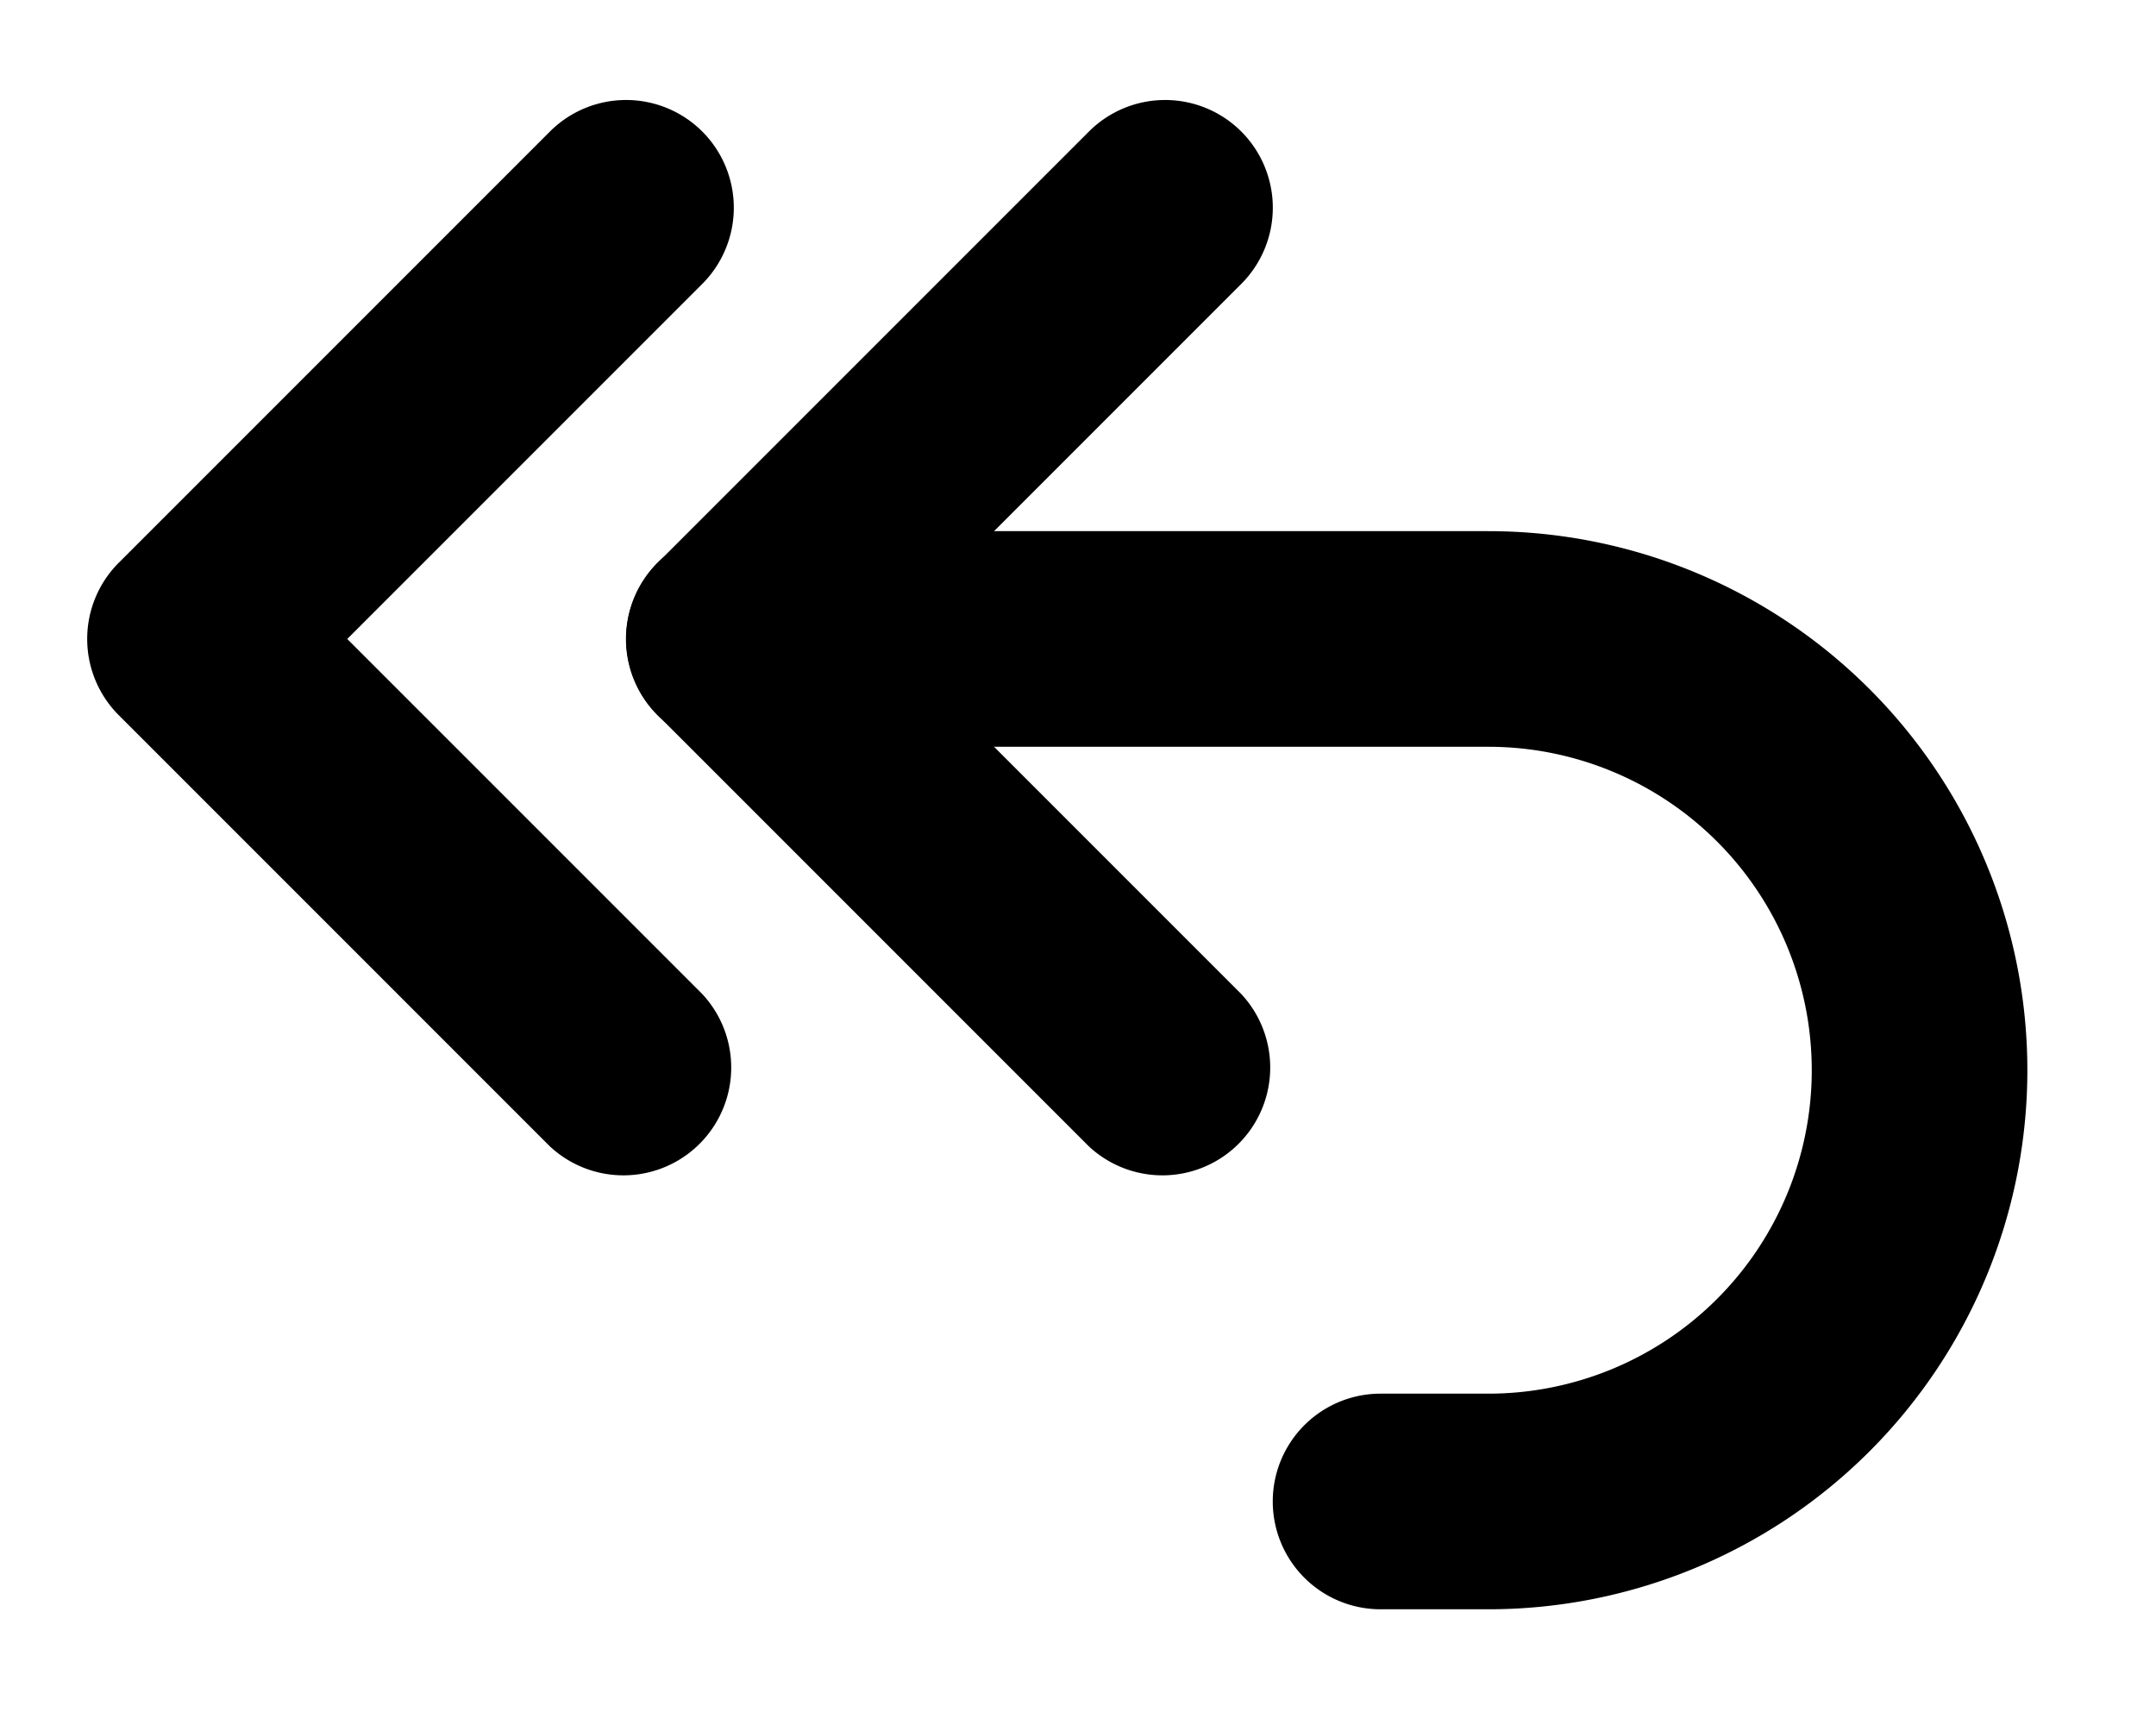 <svg width="15" height="12" viewBox="0 0 15 12" fill="none" xmlns="http://www.w3.org/2000/svg">
    <path fill-rule="evenodd" clip-rule="evenodd" d="M8.636.915a.75.75 0 0 1 0 1.06l-2.47 2.47 2.47 2.47a.75.75 0 0 1-1.06 1.06l-3-3a.75.75 0 0 1 0-1.06l3-3a.75.75 0 0 1 1.06 0z" fill="currentColor"/>
    <path fill-rule="evenodd" clip-rule="evenodd" d="M4.886.915a.75.75 0 0 1 0 1.06l-2.47 2.47 2.47 2.47a.75.75 0 0 1-1.06 1.06l-3-3a.75.75 0 0 1 0-1.06l3-3a.75.75 0 0 1 1.06 0z" fill="currentColor"/>
    <path fill-rule="evenodd" clip-rule="evenodd" d="M4.355 4.445a.75.75 0 0 1 .75-.75h5.25a3.75 3.75 0 0 1 0 7.5h-.75a.75.75 0 0 1 0-1.5h.75a2.25 2.25 0 0 0 0-4.5h-5.25a.75.75 0 0 1-.75-.75z" fill="currentColor"/>
</svg>
